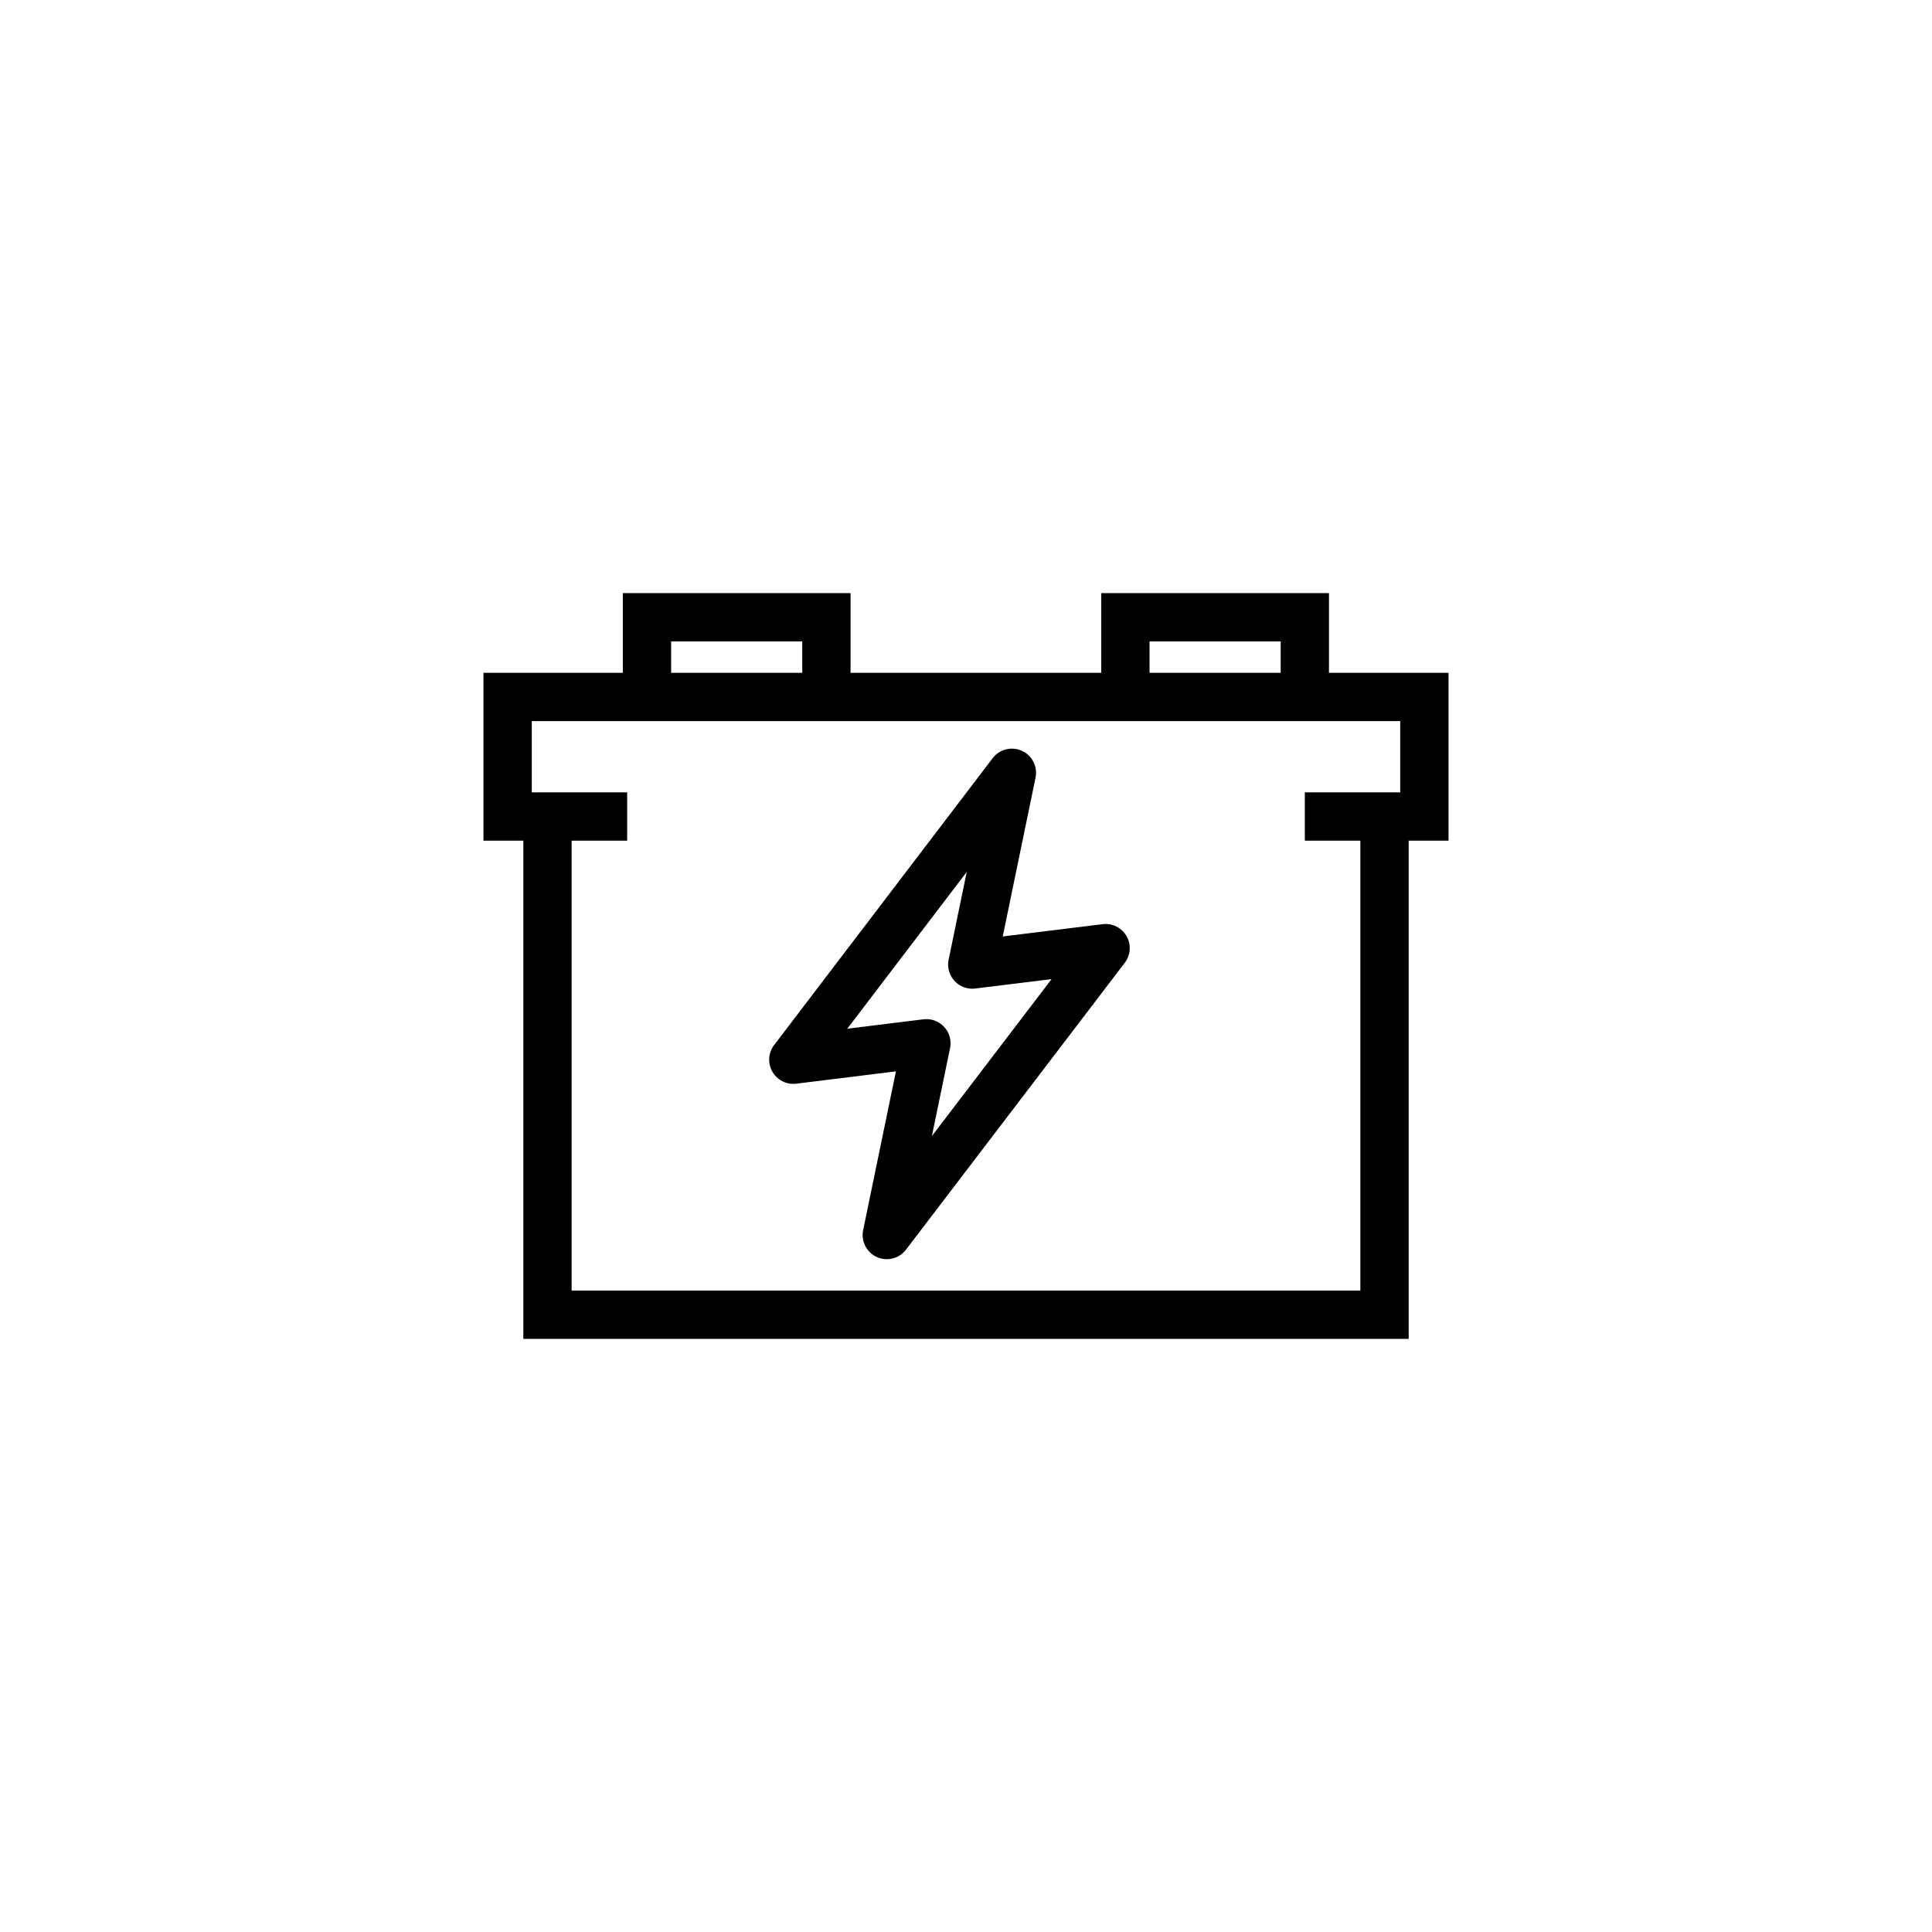 <?xml version="1.0" encoding="UTF-8"?> <svg xmlns="http://www.w3.org/2000/svg" id="Layer_3" viewBox="0 0 80 80"><defs><style>.cls-1{stroke-miterlimit:10;}.cls-1,.cls-2{fill:none;stroke:#000;stroke-width:2px;}.cls-2{stroke-linejoin:round;}</style></defs><g id="Layer_1"><g><polyline class="cls-1" points="57.33 33.81 57.33 54.44 22.67 54.44 22.67 33.81"></polyline><polyline class="cls-1" points="46.6 28.86 46.6 25.56 54.03 25.56 54.03 28.86"></polyline><polyline class="cls-1" points="26.79 28.86 26.79 25.56 34.22 25.56 34.22 28.86"></polyline><polyline class="cls-1" points="25.97 33.81 21.02 33.81 21.02 28.86 58.98 28.86 58.98 33.81 54.03 33.81"></polyline><polygon class="cls-2" points="40.26 39.94 41.9 32 32.85 43.88 38.36 43.2 36.72 51.14 45.78 39.26 40.26 39.94"></polygon></g></g></svg> 